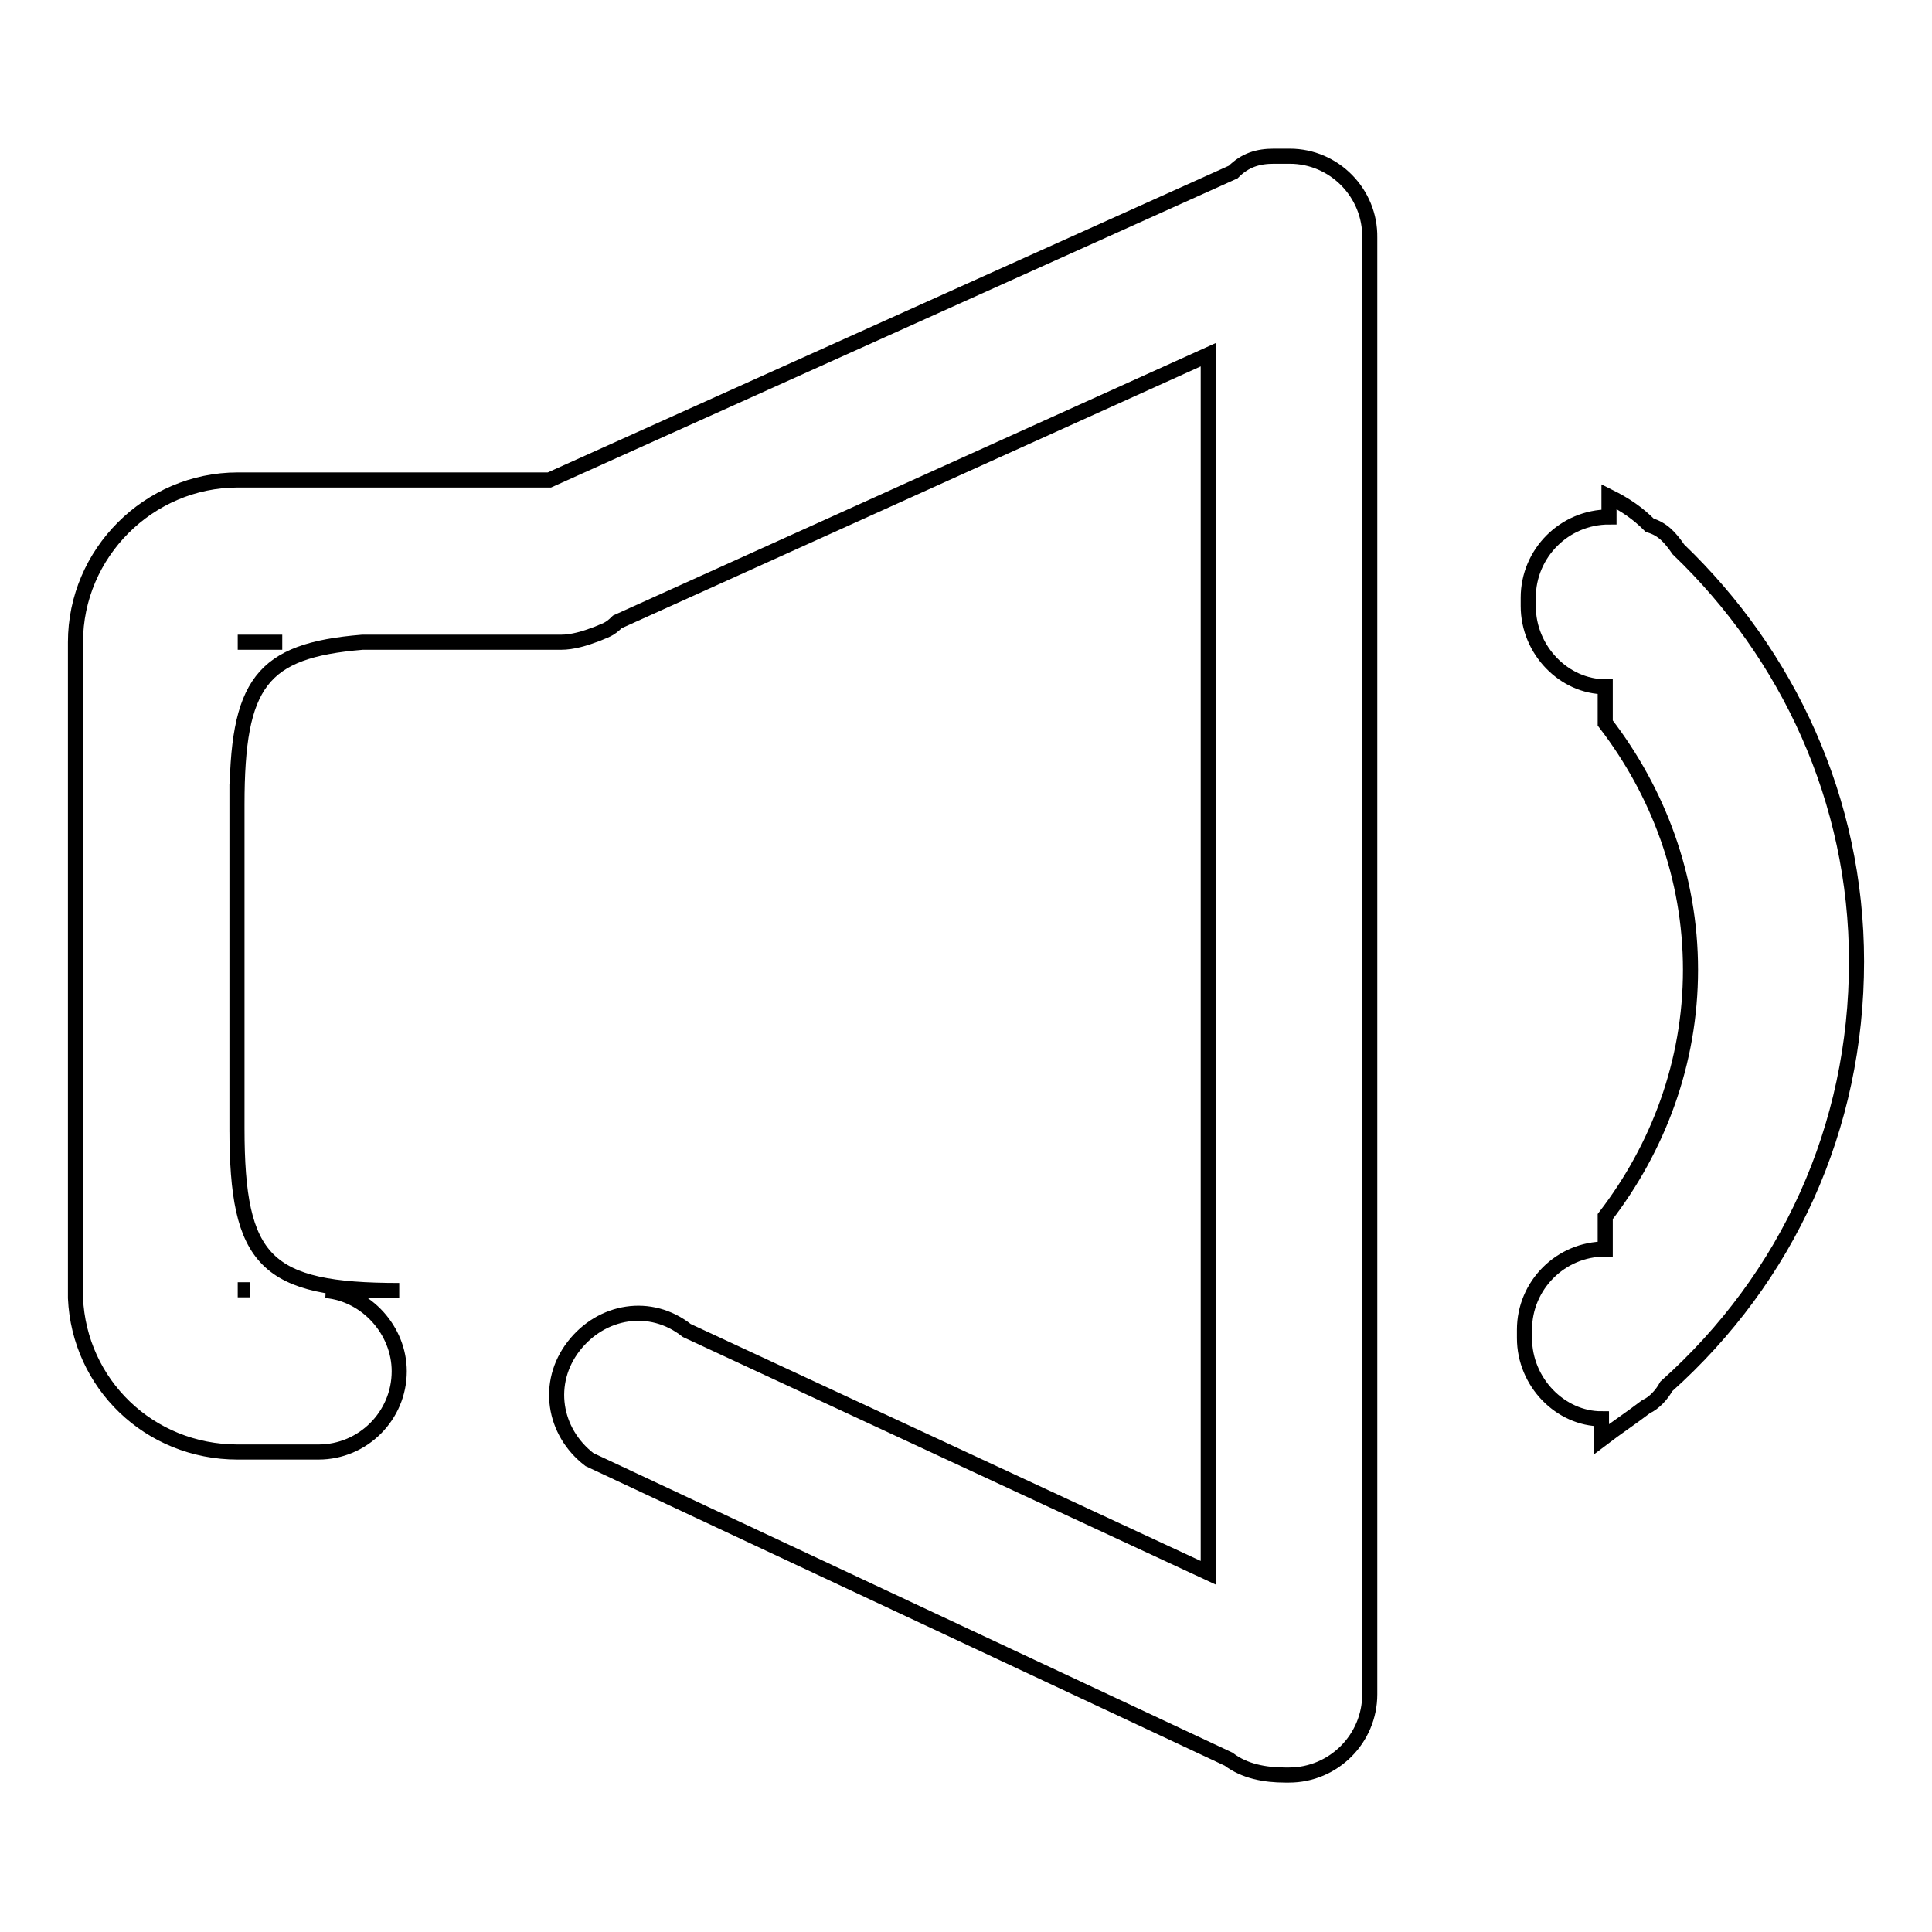 <?xml version="1.0" encoding="utf-8"?>
<!-- Svg Vector Icons : http://www.onlinewebfonts.com/icon -->
<!DOCTYPE svg PUBLIC "-//W3C//DTD SVG 1.1//EN" "http://www.w3.org/Graphics/SVG/1.1/DTD/svg11.dtd">
<svg version="1.1" xmlns="http://www.w3.org/2000/svg" xmlns:xlink="http://www.w3.org/1999/xlink" x="0px" y="0px" viewBox="0 0 256 256" enable-background="new 0 0 256 256" xml:space="preserve">
<g><g><path stroke-width="2" fill-opacity="0" stroke="#000000"  d="M170.9,20.7c-0.5,0-1.6,0-2.1,0c-2.1,0-3.8,0.5-5.4,2.1L72.8,63.6H42.2l0,0H31.5C19.7,63.6,10,73.3,10,85.1V172c0.5,11.3,9.7,20.4,21.5,20.4h10.7l0,0l0,0c5.9,0,10.7-4.8,10.7-10.7c0-5.4-4.3-10.2-9.7-10.7h9.7c-17.7,0-21.5-3.8-21.5-21.5v0.5v-46.1v2.7c0-16.1,3.2-20.4,16.6-21.5h26.3c1.6,0,3.2-0.5,4.8-1.1c1.1-0.5,1.6-0.5,2.7-1.6L160.1,47v161.4L91,176.3c-4.8-3.8-11.3-2.7-15,2.1s-2.7,11.3,2.1,15l84.7,39.7c2.1,1.6,4.8,2.1,7.5,2.1h0.5c5.9,0,10.7-4.8,10.7-10.7V31.5C181.6,25.6,176.8,20.7,170.9,20.7z M31.5,170.9h1.6H31.5L31.5,170.9z M31.5,85.1L31.5,85.1h5.9H31.5z M222.4,72.8c-1.1-1.6-2.1-2.7-3.8-3.2c-1.6-1.6-3.2-2.7-5.4-3.8v2.7c-5.9,0-10.7,4.8-10.7,10.7v1.1c0,5.9,4.8,10.7,10.2,10.7v4.8c7,9.1,11.3,20.4,11.3,32.7c0,12.3-4.3,23.6-11.3,32.7v4.3c-5.9,0-10.7,4.8-10.7,10.7v1.1c0,5.9,4.8,10.7,10.2,10.7v2.7c2.1-1.6,3.8-2.7,5.9-4.3c1.1-0.5,2.1-1.6,2.7-2.7c16.1-14.4,25.2-34.3,25.2-56.3C246,106,236.9,86.7,222.4,72.8z"/></g></g>
</svg>